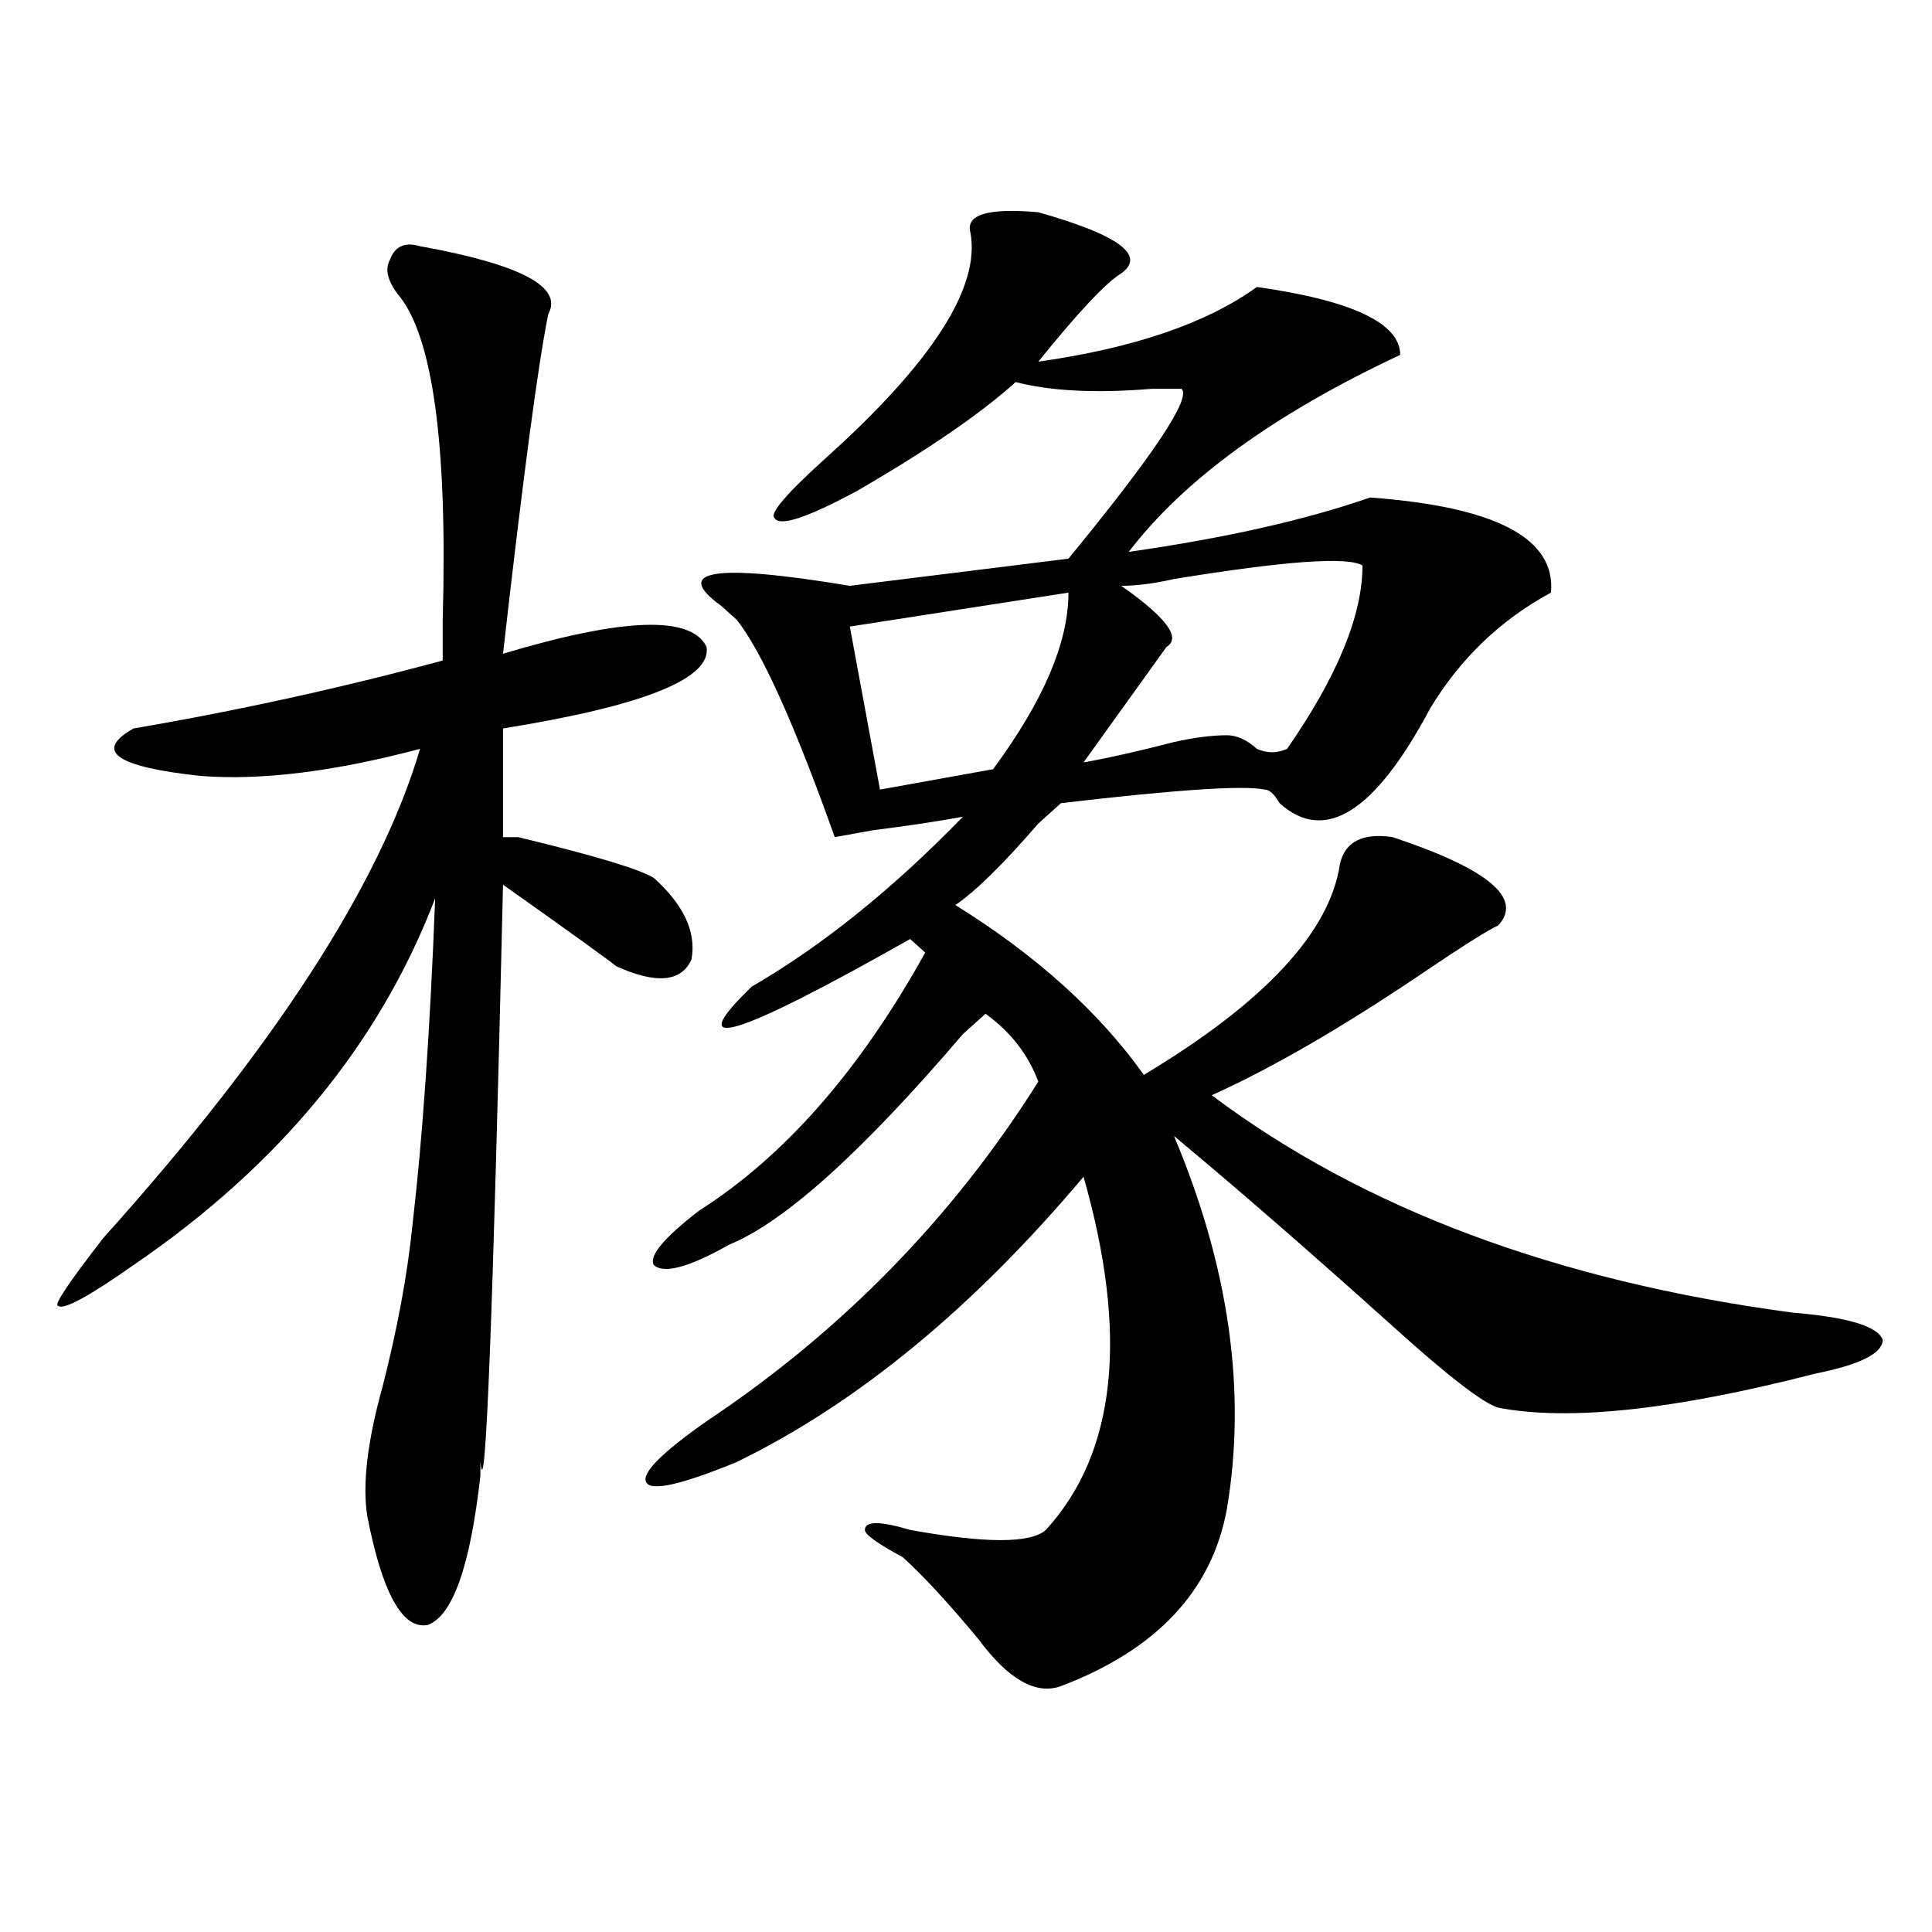 <?xml version="1.0" encoding="utf-8"?>
<!-- Generator: Adobe Illustrator 16.0.0, SVG Export Plug-In . SVG Version: 6.00 Build 0)  -->
<!DOCTYPE svg PUBLIC "-//W3C//DTD SVG 1.1//EN" "http://www.w3.org/Graphics/SVG/1.1/DTD/svg11.dtd">
<svg version="1.1" id="图层_1" xmlns="http://www.w3.org/2000/svg" xmlns:xlink="http://www.w3.org/1999/xlink" x="0px" y="0px"
	 width="1000px" height="1000px" viewBox="0 0 1000 1000" enable-background="new 0 0 1000 1000" xml:space="preserve">
<path d="M217.434,127.438c52.011,9.394,74.145,21.094,66.34,35.156c-5.243,25.818-13.048,84.375-23.414,175.781
	c62.438-18.731,97.559-19.885,105.363-3.516c2.561,16.425-32.561,30.487-105.363,42.188v56.25h7.805
	c39.023,9.394,62.438,16.425,70.242,21.094c15.609,14.063,22.072,28.125,19.512,42.188c-5.244,11.756-18.231,12.909-39.023,3.516
	c-2.622-2.307-22.134-16.369-58.535-42.188c-5.243,225-9.146,324.646-11.707,298.828c0,2.362,0,4.725,0,7.031
	c-5.243,46.856-14.329,72.619-27.316,77.344c-13.048,2.307-23.414-16.425-31.219-56.25c-2.622-16.369,0-38.672,7.805-66.797
	c7.805-30.432,12.987-58.557,15.609-84.375c5.183-44.494,9.085-100.744,11.707-168.75
	c-28.657,75.037-80.669,138.318-156.094,189.844c-23.414,16.425-36.462,23.456-39.023,21.094c-2.622,0,5.183-11.7,23.414-35.156
	c88.413-98.438,143.046-182.813,163.898-253.125c-44.267,11.756-81.949,16.425-113.168,14.063
	c-44.267-4.669-55.974-12.854-35.121-24.609c54.633-9.338,107.925-21.094,159.996-35.156c0-4.669,0-11.7,0-21.094
	c2.562-91.406-5.243-147.656-23.414-168.75c-5.243-7.031-6.524-12.854-3.902-17.578
	C204.386,127.438,209.629,125.131,217.434,127.438z M502.305,120.406c-2.622-9.338,9.085-12.854,35.121-10.547
	c41.584,11.756,55.913,22.303,42.926,31.641c-7.805,4.725-22.134,19.94-42.926,45.703c49.389-7.031,87.132-19.885,113.168-38.672
	c49.389,7.031,74.145,18.787,74.145,35.156c-65.06,30.487-111.888,64.49-140.484,101.953c49.389-7.031,91.034-16.369,124.875-28.125
	c64.998,4.725,96.217,21.094,93.656,49.219c-26.036,14.063-46.828,34.003-62.438,59.766c-28.658,53.943-54.633,70.313-78.047,49.219
	c-2.622-4.669-5.244-7.031-7.805-7.031c-10.427-2.307-45.548,0-105.363,7.031l-11.707,10.547
	c-18.231,21.094-32.561,35.156-42.926,42.188c41.584,25.818,74.145,55.097,97.559,87.891
	c62.438-37.463,96.217-73.828,101.461-108.984c2.561-11.7,11.707-16.369,27.316-14.063c49.389,16.425,67.62,31.641,54.633,45.703
	c-5.244,2.362-18.231,10.547-39.023,24.609c-41.646,28.125-78.047,49.219-109.266,63.281c78.047,58.612,178.166,96.131,300.48,112.5
	c28.597,2.362,44.206,7.031,46.828,14.063c0,7.031-11.707,12.909-35.121,17.578c-72.864,18.787-127.497,24.609-163.898,17.578
	c-7.805-2.307-26.036-16.369-54.633-42.188c-41.646-37.463-79.389-70.313-113.168-98.438
	c28.597,68.006,37.682,132.44,27.316,193.359c-7.805,42.188-36.463,72.619-85.852,91.406c-13.049,4.669-27.316-3.516-42.926-24.609
	c-15.609-18.787-28.658-32.85-39.023-42.188c-13.049-7.031-19.512-11.7-19.512-14.063c0-4.669,7.805-4.669,23.414,0
	c39.023,7.031,62.438,7.031,70.242,0c36.401-39.825,42.926-100.744,19.512-182.813c-57.255,68.006-117.07,117.225-179.508,147.656
	c-28.658,11.756-44.268,15.271-46.828,10.547c-2.622-4.669,7.805-15.216,31.219-31.641
	c70.242-46.856,127.436-105.469,171.703-175.781c-5.244-14.063-14.329-25.763-27.316-35.156c-2.622,2.362-6.524,5.878-11.707,10.547
	c-52.072,60.975-92.376,97.284-120.973,108.984c-20.854,11.756-33.841,15.271-39.023,10.547
	c-2.622-4.669,5.183-14.063,23.414-28.125c44.206-28.125,83.229-72.619,117.07-133.594l-7.805-7.031
	c-91.096,51.581-118.412,59.766-81.949,24.609c36.401-21.094,72.803-50.372,109.266-87.891c-13.049,2.362-28.658,4.725-46.828,7.031
	l-19.512,3.516c-20.854-58.557-37.743-96.075-50.73-112.5c-2.622-2.307-5.244-4.669-7.805-7.031
	c-26.036-18.731-3.902-22.247,66.34-10.547l113.168-14.063c44.206-53.888,63.718-83.166,58.535-87.891h-15.609
	c-28.658,2.362-52.072,1.209-70.242-3.516c-18.231,16.425-45.548,35.156-81.949,56.25c-26.036,14.063-40.365,18.787-42.926,14.063
	c-2.622-2.307,6.463-12.854,27.316-31.641C482.793,187.203,507.487,148.531,502.305,120.406z M553.035,306.734l-113.168,17.578
	l15.609,84.375l58.535-10.547C539.986,362.984,553.035,332.553,553.035,306.734z M705.227,292.672
	c-7.805-4.669-40.365-2.307-97.559,7.031c-10.427,2.362-19.512,3.516-27.316,3.516c23.414,16.425,31.219,26.972,23.414,31.641
	l-42.926,59.766c12.987-2.307,28.597-5.822,46.828-10.547c10.365-2.307,19.512-3.516,27.316-3.516
	c5.183,0,10.365,2.362,15.609,7.031c5.183,2.362,10.365,2.362,15.609,0C692.178,350.131,705.227,318.49,705.227,292.672z"/>
</svg>
